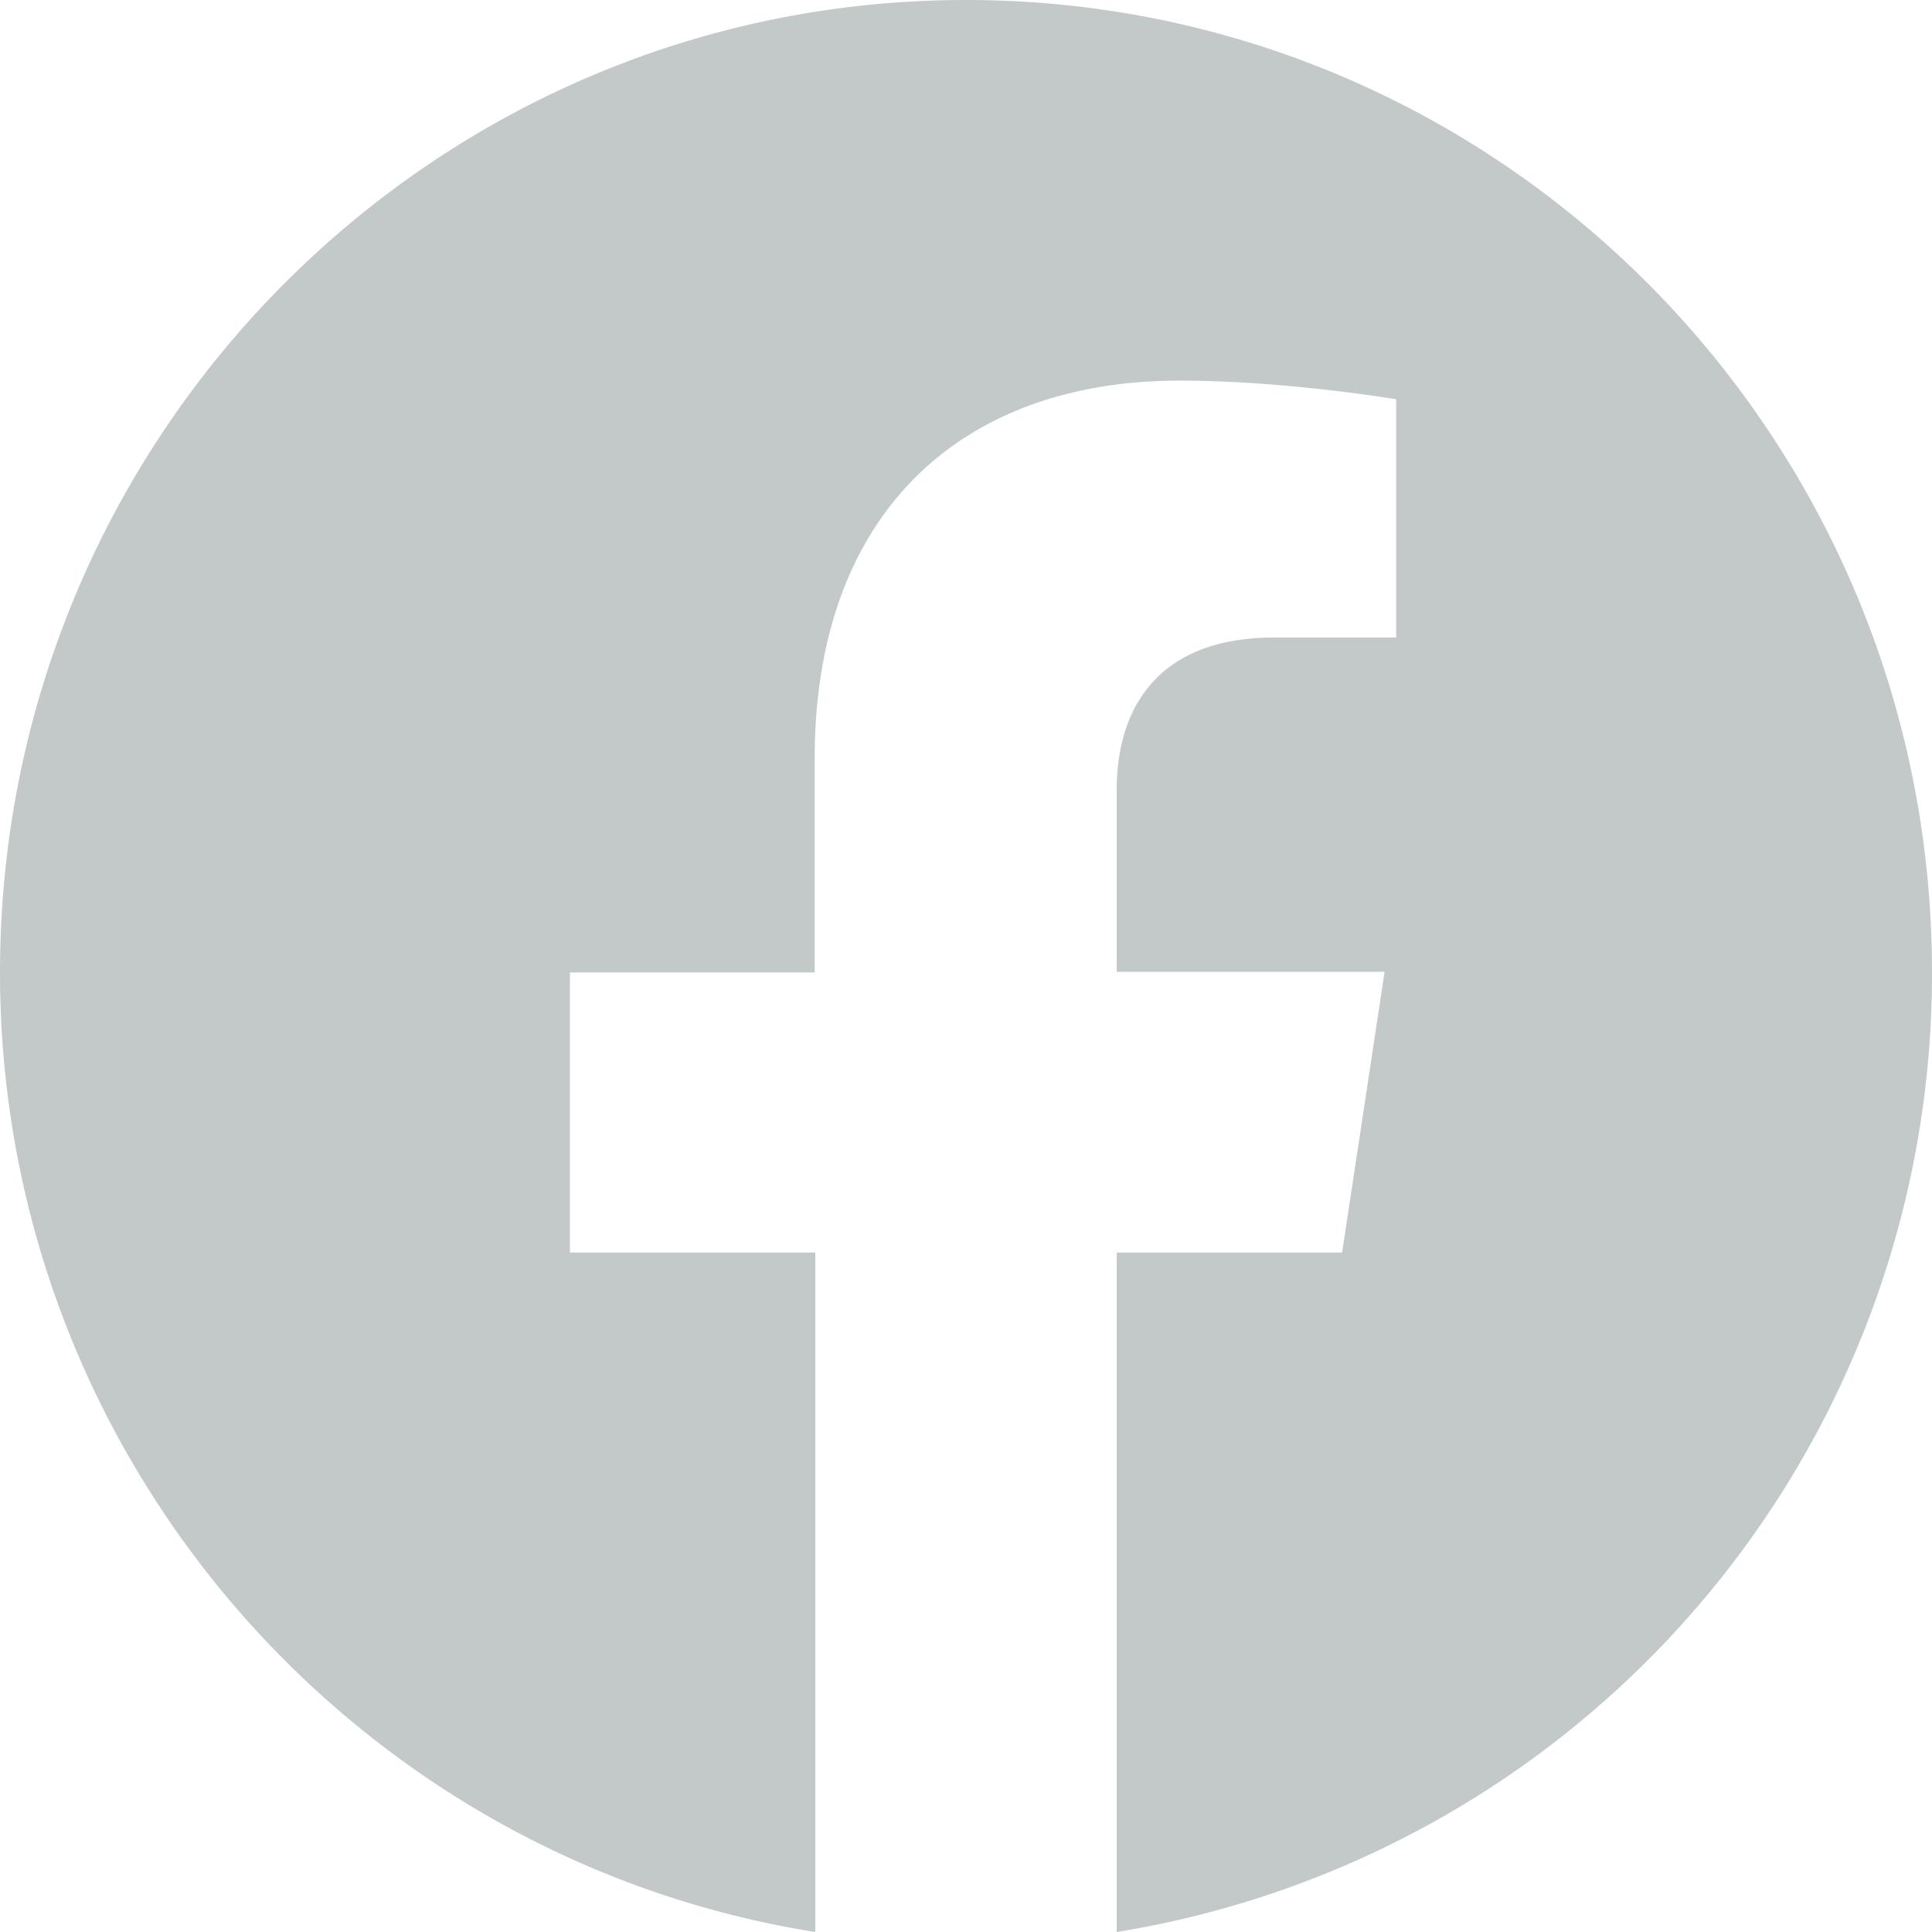 <svg fill="none" xmlns="http://www.w3.org/2000/svg" viewBox="0 0 30 30">
                                <path fillRule="evenodd" clip-rule="evenodd" d="M30 15.1C30 6.75 23.28 0 15 0 6.72 0 0 6.76 0 15.1 0 22.61 5.49 28.86 12.66 30V19.45H8.85V15.1h3.8v-3.32c0-3.79 2.25-5.87 5.67-5.87 1.64 0 3.36.29 3.36.29V9.9h-1.9c-1.86 0-2.44 1.17-2.44 2.36v2.83h4.16l-.66 4.36h-3.5V30A15.07 15.07 0 0 0 30 15.1Z" fill="#c2c9c8" ></path>
                            </svg>